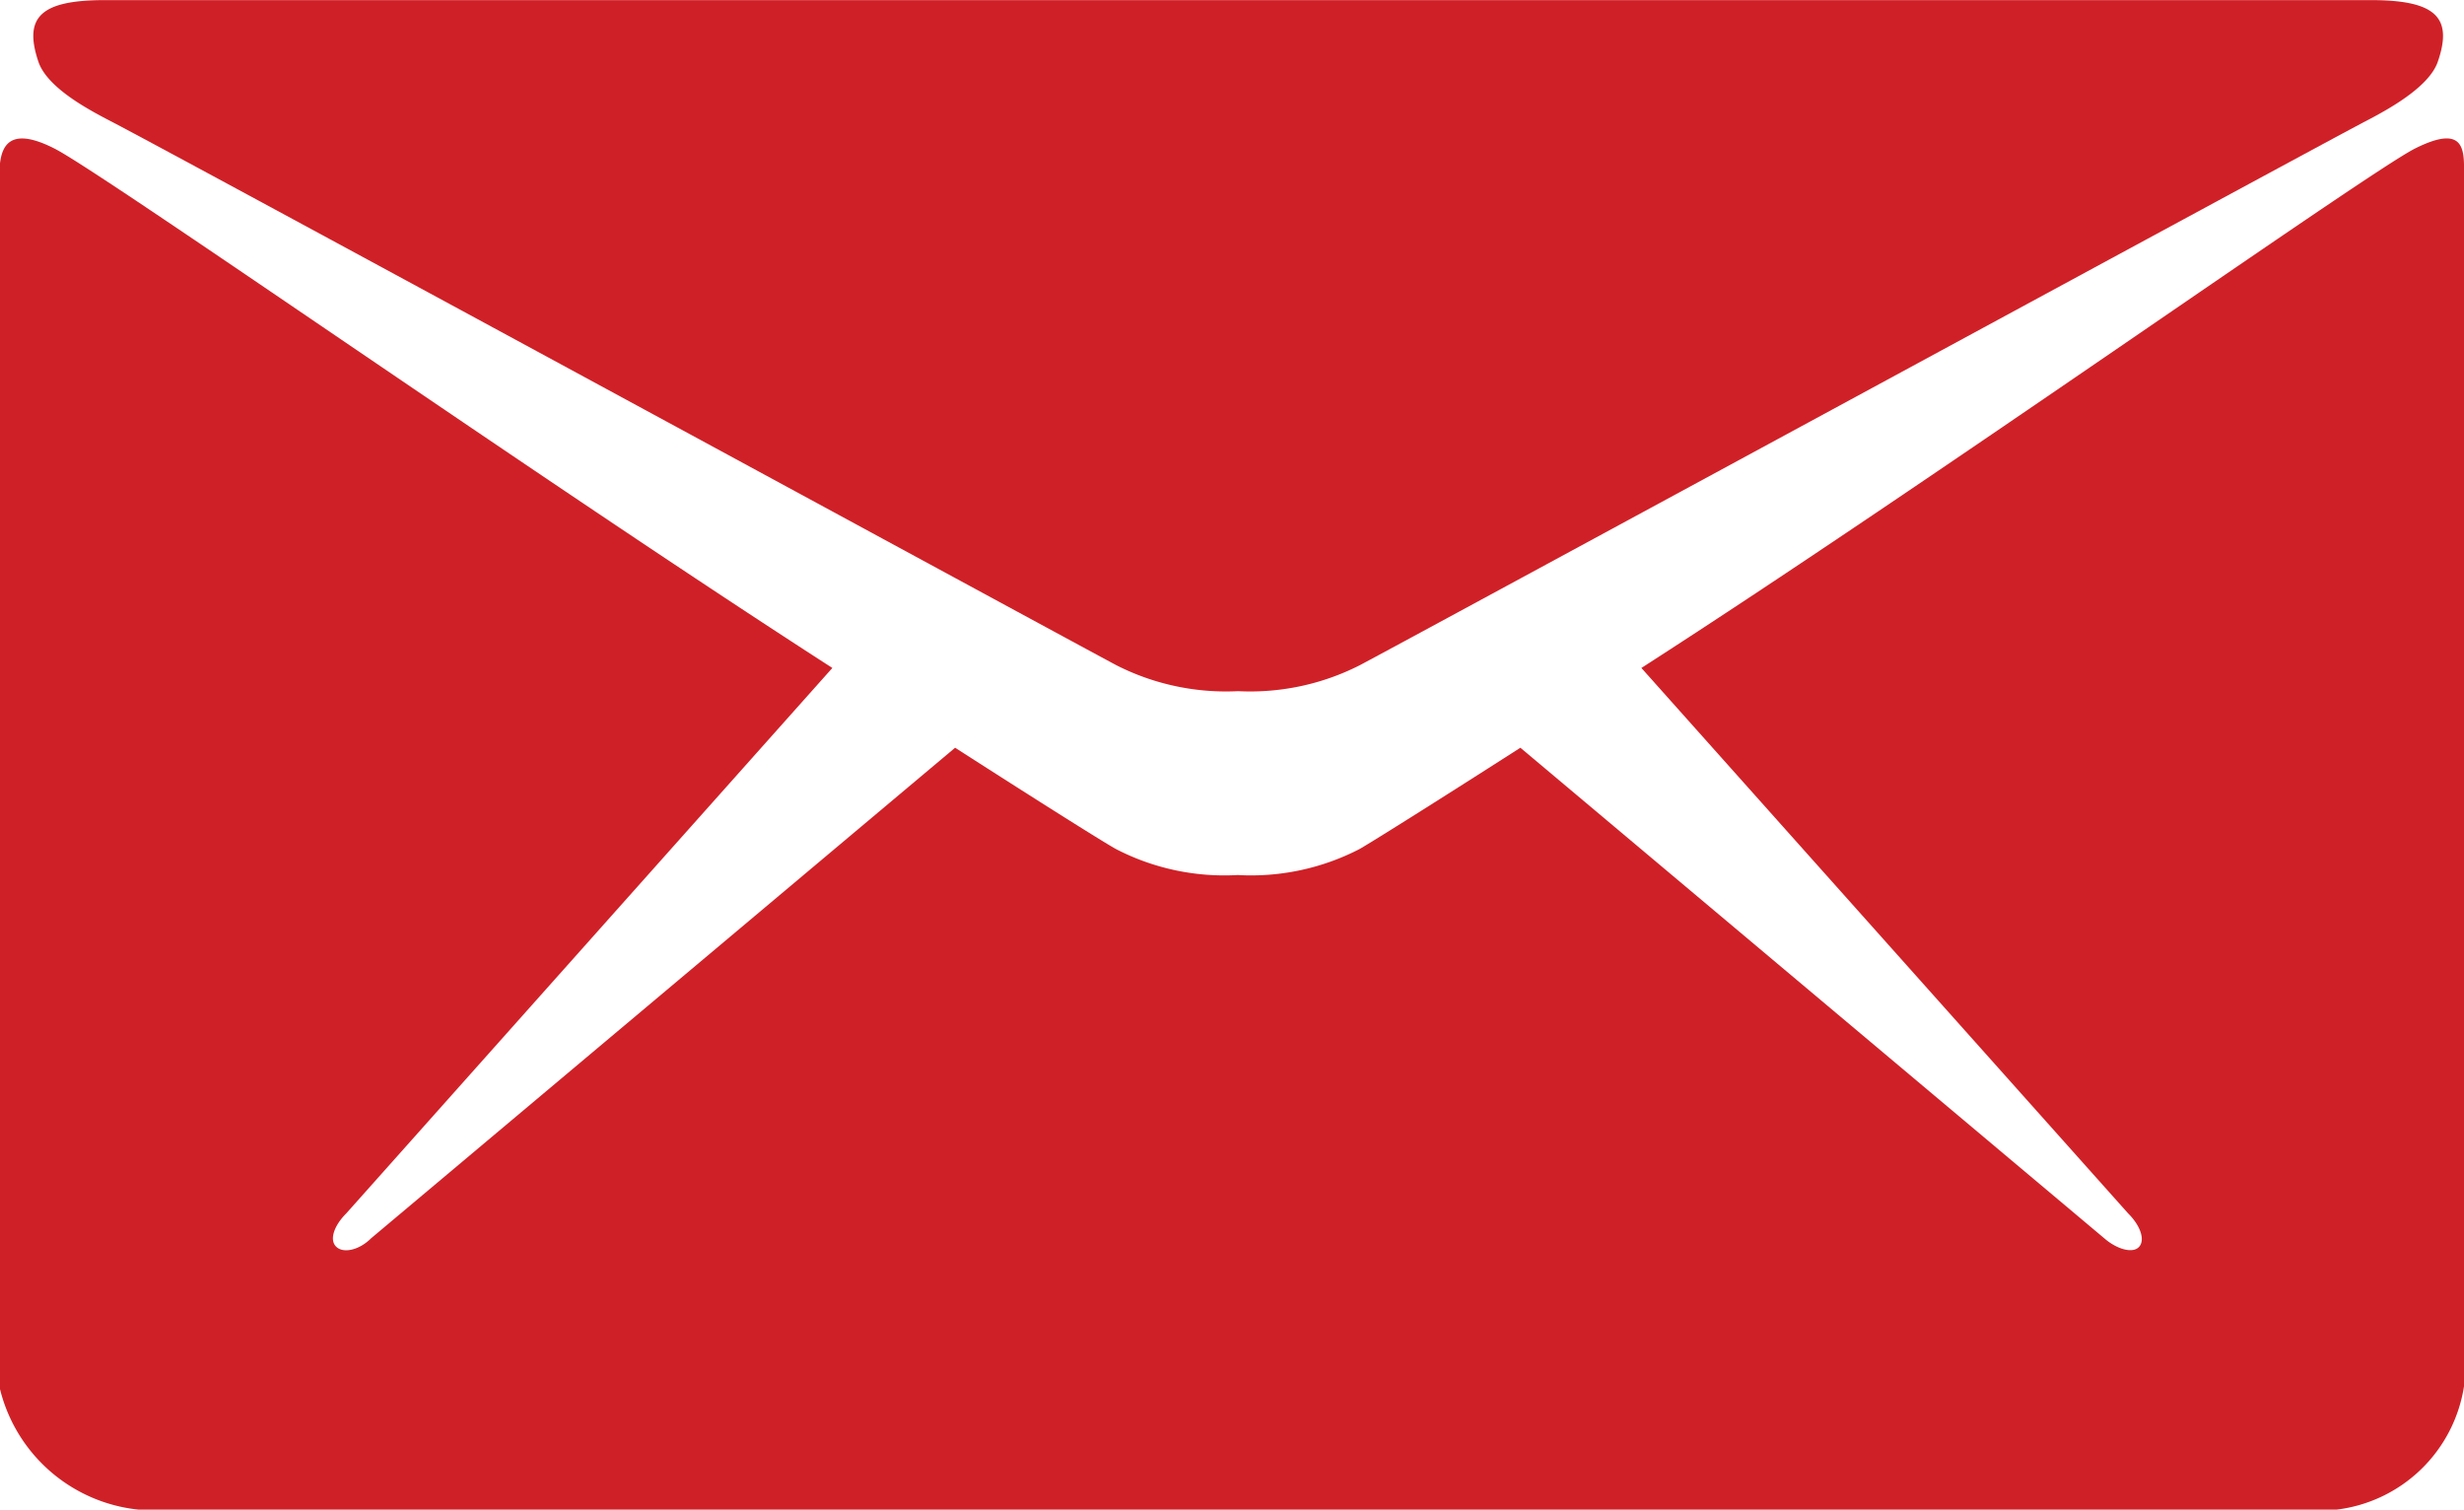 <svg id="Layer_1" data-name="Layer 1" xmlns="http://www.w3.org/2000/svg" xmlns:xlink="http://www.w3.org/1999/xlink" width="22.3" height="13.662" viewBox="0 0 22.3 13.662"><defs><style>.cls-1{fill:none;}.cls-2{clip-path:url(#clip-path);}.cls-3{fill:#d02027;}</style><clipPath id="clip-path" transform="translate(-0.387 -0.179)"><rect class="cls-1" x="-2.186" y="-6.652" width="27.446" height="27.324"/></clipPath></defs><g class="cls-2"><g class="cls-2"><path class="cls-3" d="M1.405,1.284C2,1.593,10.186,6.039,10.492,6.2a2.192,2.192,0,0,0,1.1.234,2.19,2.19,0,0,0,1.1-.234c.306-.16,8.5-4.606,9.087-4.915.219-.113.589-.315.67-.545.139-.4-.011-.56-.606-.56H1.341C.746.179.6.339.735.739c.081.235.451.432.67.545" transform="translate(-0.387 -0.179)"/><path class="cls-3" d="M22.242,1.524c-.44.224-4.385,3.02-7,4.7l4.406,4.937c.107.106.155.235.1.3s-.2.026-.316-.075l-5.285-4.44c-.8.512-1.362.864-1.458.918a2.14,2.14,0,0,1-1.1.234,2.135,2.135,0,0,1-1.1-.234c-.1-.054-.66-.406-1.458-.918l-5.286,4.44c-.107.107-.252.139-.316.075s-.016-.193.091-.3l4.4-4.937c-2.611-1.681-6.6-4.477-7.039-4.7-.471-.24-.5.042-.5.261v10.94a1.444,1.444,0,0,0,1.26,1.116H21.534a1.329,1.329,0,0,0,1.153-1.116V1.785c0-.224.032-.5-.445-.261" transform="translate(-0.387 -0.179)"/></g></g></svg>